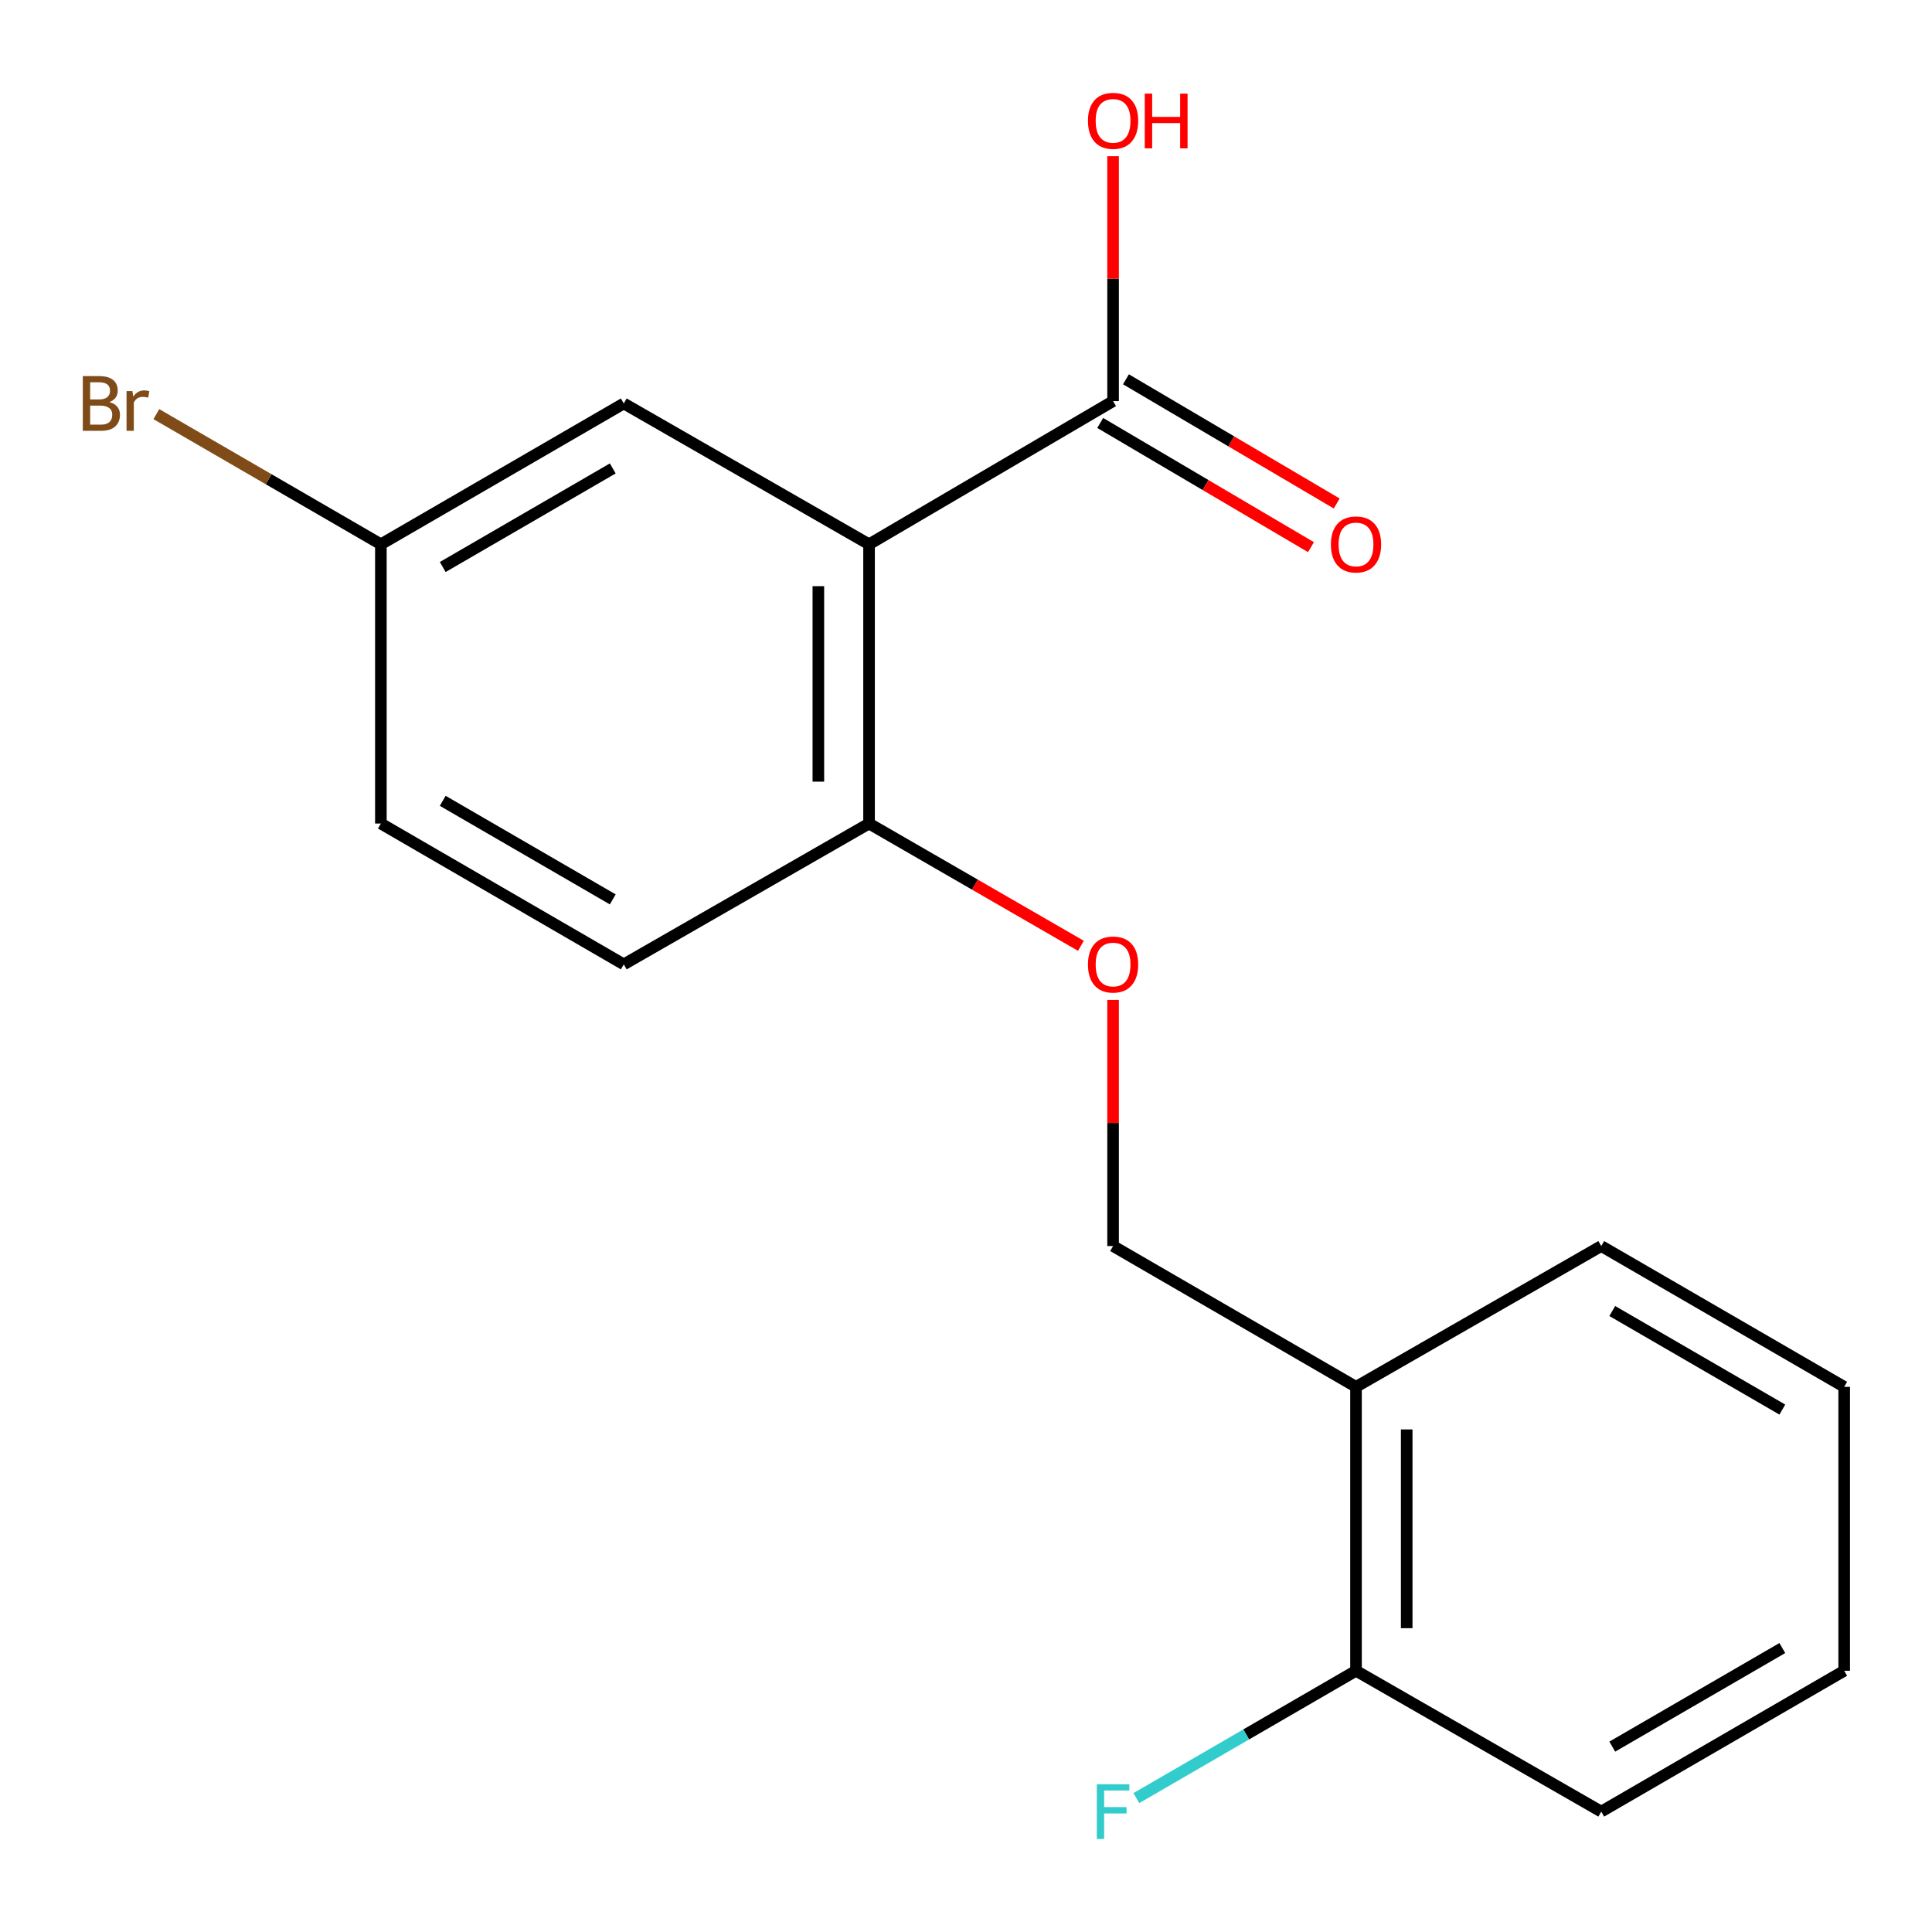 <?xml version='1.0' encoding='iso-8859-1'?>
<svg version='1.1' baseProfile='full'
              xmlns='http://www.w3.org/2000/svg'
                      xmlns:rdkit='http://www.rdkit.org/xml'
                      xmlns:xlink='http://www.w3.org/1999/xlink'
                  xml:space='preserve'
width='1000px' height='1000px' viewBox='0 0 1000 1000'>
<!-- END OF HEADER -->
<rect style='opacity:1.0;fill:#FFFFFF;stroke:none' width='1000' height='1000' x='0' y='0'> </rect>
<path class='bond-0' d='M 449.818,281.72 L 576.127,207.62' style='fill:none;fill-rule:evenodd;stroke:#000000;stroke-width:6px;stroke-linecap:butt;stroke-linejoin:miter;stroke-opacity:1' />
<path class='bond-1' d='M 449.818,281.72 L 449.818,426.263' style='fill:none;fill-rule:evenodd;stroke:#000000;stroke-width:6px;stroke-linecap:butt;stroke-linejoin:miter;stroke-opacity:1' />
<path class='bond-1' d='M 423.582,303.402 L 423.582,404.582' style='fill:none;fill-rule:evenodd;stroke:#000000;stroke-width:6px;stroke-linecap:butt;stroke-linejoin:miter;stroke-opacity:1' />
<path class='bond-2' d='M 449.818,281.72 L 322.867,208.829' style='fill:none;fill-rule:evenodd;stroke:#000000;stroke-width:6px;stroke-linecap:butt;stroke-linejoin:miter;stroke-opacity:1' />
<path class='bond-6' d='M 569.467,218.921 L 624.013,251.066' style='fill:none;fill-rule:evenodd;stroke:#000000;stroke-width:6px;stroke-linecap:butt;stroke-linejoin:miter;stroke-opacity:1' />
<path class='bond-6' d='M 624.013,251.066 L 678.559,283.21' style='fill:none;fill-rule:evenodd;stroke:#FF0000;stroke-width:6px;stroke-linecap:butt;stroke-linejoin:miter;stroke-opacity:1' />
<path class='bond-6' d='M 582.787,196.318 L 637.333,228.463' style='fill:none;fill-rule:evenodd;stroke:#000000;stroke-width:6px;stroke-linecap:butt;stroke-linejoin:miter;stroke-opacity:1' />
<path class='bond-6' d='M 637.333,228.463 L 691.879,260.608' style='fill:none;fill-rule:evenodd;stroke:#FF0000;stroke-width:6px;stroke-linecap:butt;stroke-linejoin:miter;stroke-opacity:1' />
<path class='bond-10' d='M 576.127,207.62 L 576.127,144.236' style='fill:none;fill-rule:evenodd;stroke:#000000;stroke-width:6px;stroke-linecap:butt;stroke-linejoin:miter;stroke-opacity:1' />
<path class='bond-10' d='M 576.127,144.236 L 576.127,80.853' style='fill:none;fill-rule:evenodd;stroke:#FF0000;stroke-width:6px;stroke-linecap:butt;stroke-linejoin:miter;stroke-opacity:1' />
<path class='bond-4' d='M 449.818,426.263 L 504.65,457.906' style='fill:none;fill-rule:evenodd;stroke:#000000;stroke-width:6px;stroke-linecap:butt;stroke-linejoin:miter;stroke-opacity:1' />
<path class='bond-4' d='M 504.65,457.906 L 559.481,489.548' style='fill:none;fill-rule:evenodd;stroke:#FF0000;stroke-width:6px;stroke-linecap:butt;stroke-linejoin:miter;stroke-opacity:1' />
<path class='bond-8' d='M 449.818,426.263 L 322.867,499.154' style='fill:none;fill-rule:evenodd;stroke:#000000;stroke-width:6px;stroke-linecap:butt;stroke-linejoin:miter;stroke-opacity:1' />
<path class='bond-9' d='M 322.867,208.829 L 197.14,281.72' style='fill:none;fill-rule:evenodd;stroke:#000000;stroke-width:6px;stroke-linecap:butt;stroke-linejoin:miter;stroke-opacity:1' />
<path class='bond-9' d='M 317.167,242.46 L 229.158,293.484' style='fill:none;fill-rule:evenodd;stroke:#000000;stroke-width:6px;stroke-linecap:butt;stroke-linejoin:miter;stroke-opacity:1' />
<path class='bond-3' d='M 701.868,717.828 L 576.127,644.951' style='fill:none;fill-rule:evenodd;stroke:#000000;stroke-width:6px;stroke-linecap:butt;stroke-linejoin:miter;stroke-opacity:1' />
<path class='bond-7' d='M 701.868,717.828 L 701.868,864.79' style='fill:none;fill-rule:evenodd;stroke:#000000;stroke-width:6px;stroke-linecap:butt;stroke-linejoin:miter;stroke-opacity:1' />
<path class='bond-7' d='M 728.104,739.872 L 728.104,842.746' style='fill:none;fill-rule:evenodd;stroke:#000000;stroke-width:6px;stroke-linecap:butt;stroke-linejoin:miter;stroke-opacity:1' />
<path class='bond-14' d='M 701.868,717.828 L 828.804,644.951' style='fill:none;fill-rule:evenodd;stroke:#000000;stroke-width:6px;stroke-linecap:butt;stroke-linejoin:miter;stroke-opacity:1' />
<path class='bond-5' d='M 576.127,517.559 L 576.127,581.255' style='fill:none;fill-rule:evenodd;stroke:#FF0000;stroke-width:6px;stroke-linecap:butt;stroke-linejoin:miter;stroke-opacity:1' />
<path class='bond-5' d='M 576.127,581.255 L 576.127,644.951' style='fill:none;fill-rule:evenodd;stroke:#000000;stroke-width:6px;stroke-linecap:butt;stroke-linejoin:miter;stroke-opacity:1' />
<path class='bond-11' d='M 701.868,864.79 L 645.024,897.742' style='fill:none;fill-rule:evenodd;stroke:#000000;stroke-width:6px;stroke-linecap:butt;stroke-linejoin:miter;stroke-opacity:1' />
<path class='bond-11' d='M 645.024,897.742 L 588.181,930.694' style='fill:none;fill-rule:evenodd;stroke:#33CCCC;stroke-width:6px;stroke-linecap:butt;stroke-linejoin:miter;stroke-opacity:1' />
<path class='bond-15' d='M 701.868,864.79 L 828.804,937.681' style='fill:none;fill-rule:evenodd;stroke:#000000;stroke-width:6px;stroke-linecap:butt;stroke-linejoin:miter;stroke-opacity:1' />
<path class='bond-18' d='M 322.867,499.154 L 197.14,426.263' style='fill:none;fill-rule:evenodd;stroke:#000000;stroke-width:6px;stroke-linecap:butt;stroke-linejoin:miter;stroke-opacity:1' />
<path class='bond-18' d='M 317.167,465.524 L 229.158,414.5' style='fill:none;fill-rule:evenodd;stroke:#000000;stroke-width:6px;stroke-linecap:butt;stroke-linejoin:miter;stroke-opacity:1' />
<path class='bond-12' d='M 197.14,281.72 L 197.14,426.263' style='fill:none;fill-rule:evenodd;stroke:#000000;stroke-width:6px;stroke-linecap:butt;stroke-linejoin:miter;stroke-opacity:1' />
<path class='bond-13' d='M 197.14,281.72 L 139.037,248.038' style='fill:none;fill-rule:evenodd;stroke:#000000;stroke-width:6px;stroke-linecap:butt;stroke-linejoin:miter;stroke-opacity:1' />
<path class='bond-13' d='M 139.037,248.038 L 80.933,214.356' style='fill:none;fill-rule:evenodd;stroke:#7F4C19;stroke-width:6px;stroke-linecap:butt;stroke-linejoin:miter;stroke-opacity:1' />
<path class='bond-16' d='M 828.804,644.951 L 954.545,717.828' style='fill:none;fill-rule:evenodd;stroke:#000000;stroke-width:6px;stroke-linecap:butt;stroke-linejoin:miter;stroke-opacity:1' />
<path class='bond-16' d='M 834.51,678.581 L 922.529,729.595' style='fill:none;fill-rule:evenodd;stroke:#000000;stroke-width:6px;stroke-linecap:butt;stroke-linejoin:miter;stroke-opacity:1' />
<path class='bond-19' d='M 828.804,937.681 L 954.545,864.79' style='fill:none;fill-rule:evenodd;stroke:#000000;stroke-width:6px;stroke-linecap:butt;stroke-linejoin:miter;stroke-opacity:1' />
<path class='bond-19' d='M 834.508,904.05 L 922.527,853.026' style='fill:none;fill-rule:evenodd;stroke:#000000;stroke-width:6px;stroke-linecap:butt;stroke-linejoin:miter;stroke-opacity:1' />
<path class='bond-17' d='M 954.545,717.828 L 954.545,864.79' style='fill:none;fill-rule:evenodd;stroke:#000000;stroke-width:6px;stroke-linecap:butt;stroke-linejoin:miter;stroke-opacity:1' />
<path  class='atom-5' d='M 563.127 499.234
Q 563.127 492.434, 566.487 488.634
Q 569.847 484.834, 576.127 484.834
Q 582.407 484.834, 585.767 488.634
Q 589.127 492.434, 589.127 499.234
Q 589.127 506.114, 585.727 510.034
Q 582.327 513.914, 576.127 513.914
Q 569.887 513.914, 566.487 510.034
Q 563.127 506.154, 563.127 499.234
M 576.127 510.714
Q 580.447 510.714, 582.767 507.834
Q 585.127 504.914, 585.127 499.234
Q 585.127 493.674, 582.767 490.874
Q 580.447 488.034, 576.127 488.034
Q 571.807 488.034, 569.447 490.834
Q 567.127 493.634, 567.127 499.234
Q 567.127 504.954, 569.447 507.834
Q 571.807 510.714, 576.127 510.714
' fill='#FF0000'/>
<path  class='atom-7' d='M 688.868 281.8
Q 688.868 275, 692.228 271.2
Q 695.588 267.4, 701.868 267.4
Q 708.148 267.4, 711.508 271.2
Q 714.868 275, 714.868 281.8
Q 714.868 288.68, 711.468 292.6
Q 708.068 296.48, 701.868 296.48
Q 695.628 296.48, 692.228 292.6
Q 688.868 288.72, 688.868 281.8
M 701.868 293.28
Q 706.188 293.28, 708.508 290.4
Q 710.868 287.48, 710.868 281.8
Q 710.868 276.24, 708.508 273.44
Q 706.188 270.6, 701.868 270.6
Q 697.548 270.6, 695.188 273.4
Q 692.868 276.2, 692.868 281.8
Q 692.868 287.52, 695.188 290.4
Q 697.548 293.28, 701.868 293.28
' fill='#FF0000'/>
<path  class='atom-11' d='M 563.127 62.544
Q 563.127 55.744, 566.487 51.944
Q 569.847 48.144, 576.127 48.144
Q 582.407 48.144, 585.767 51.944
Q 589.127 55.744, 589.127 62.544
Q 589.127 69.424, 585.727 73.344
Q 582.327 77.224, 576.127 77.224
Q 569.887 77.224, 566.487 73.344
Q 563.127 69.464, 563.127 62.544
M 576.127 74.024
Q 580.447 74.024, 582.767 71.144
Q 585.127 68.224, 585.127 62.544
Q 585.127 56.984, 582.767 54.184
Q 580.447 51.344, 576.127 51.344
Q 571.807 51.344, 569.447 54.144
Q 567.127 56.944, 567.127 62.544
Q 567.127 68.264, 569.447 71.144
Q 571.807 74.024, 576.127 74.024
' fill='#FF0000'/>
<path  class='atom-11' d='M 592.527 48.464
L 596.367 48.464
L 596.367 60.504
L 610.847 60.504
L 610.847 48.464
L 614.687 48.464
L 614.687 76.784
L 610.847 76.784
L 610.847 63.704
L 596.367 63.704
L 596.367 76.784
L 592.527 76.784
L 592.527 48.464
' fill='#FF0000'/>
<path  class='atom-12' d='M 567.707 923.521
L 584.547 923.521
L 584.547 926.761
L 571.507 926.761
L 571.507 935.361
L 583.107 935.361
L 583.107 938.641
L 571.507 938.641
L 571.507 951.841
L 567.707 951.841
L 567.707 923.521
' fill='#33CCCC'/>
<path  class='atom-14' d='M 56.619 208.109
Q 59.339 208.869, 60.699 210.549
Q 62.099 212.189, 62.099 214.629
Q 62.099 218.549, 59.579 220.789
Q 57.099 222.989, 52.379 222.989
L 42.859 222.989
L 42.859 194.669
L 51.219 194.669
Q 56.059 194.669, 58.499 196.629
Q 60.939 198.589, 60.939 202.189
Q 60.939 206.469, 56.619 208.109
M 46.659 197.869
L 46.659 206.749
L 51.219 206.749
Q 54.019 206.749, 55.459 205.629
Q 56.939 204.469, 56.939 202.189
Q 56.939 197.869, 51.219 197.869
L 46.659 197.869
M 52.379 219.789
Q 55.139 219.789, 56.619 218.469
Q 58.099 217.149, 58.099 214.629
Q 58.099 212.309, 56.459 211.149
Q 54.859 209.949, 51.779 209.949
L 46.659 209.949
L 46.659 219.789
L 52.379 219.789
' fill='#7F4C19'/>
<path  class='atom-14' d='M 68.539 202.429
L 68.979 205.269
Q 71.139 202.069, 74.659 202.069
Q 75.779 202.069, 77.299 202.469
L 76.699 205.829
Q 74.979 205.429, 74.019 205.429
Q 72.339 205.429, 71.219 206.109
Q 70.139 206.749, 69.259 208.309
L 69.259 222.989
L 65.499 222.989
L 65.499 202.429
L 68.539 202.429
' fill='#7F4C19'/>
</svg>
